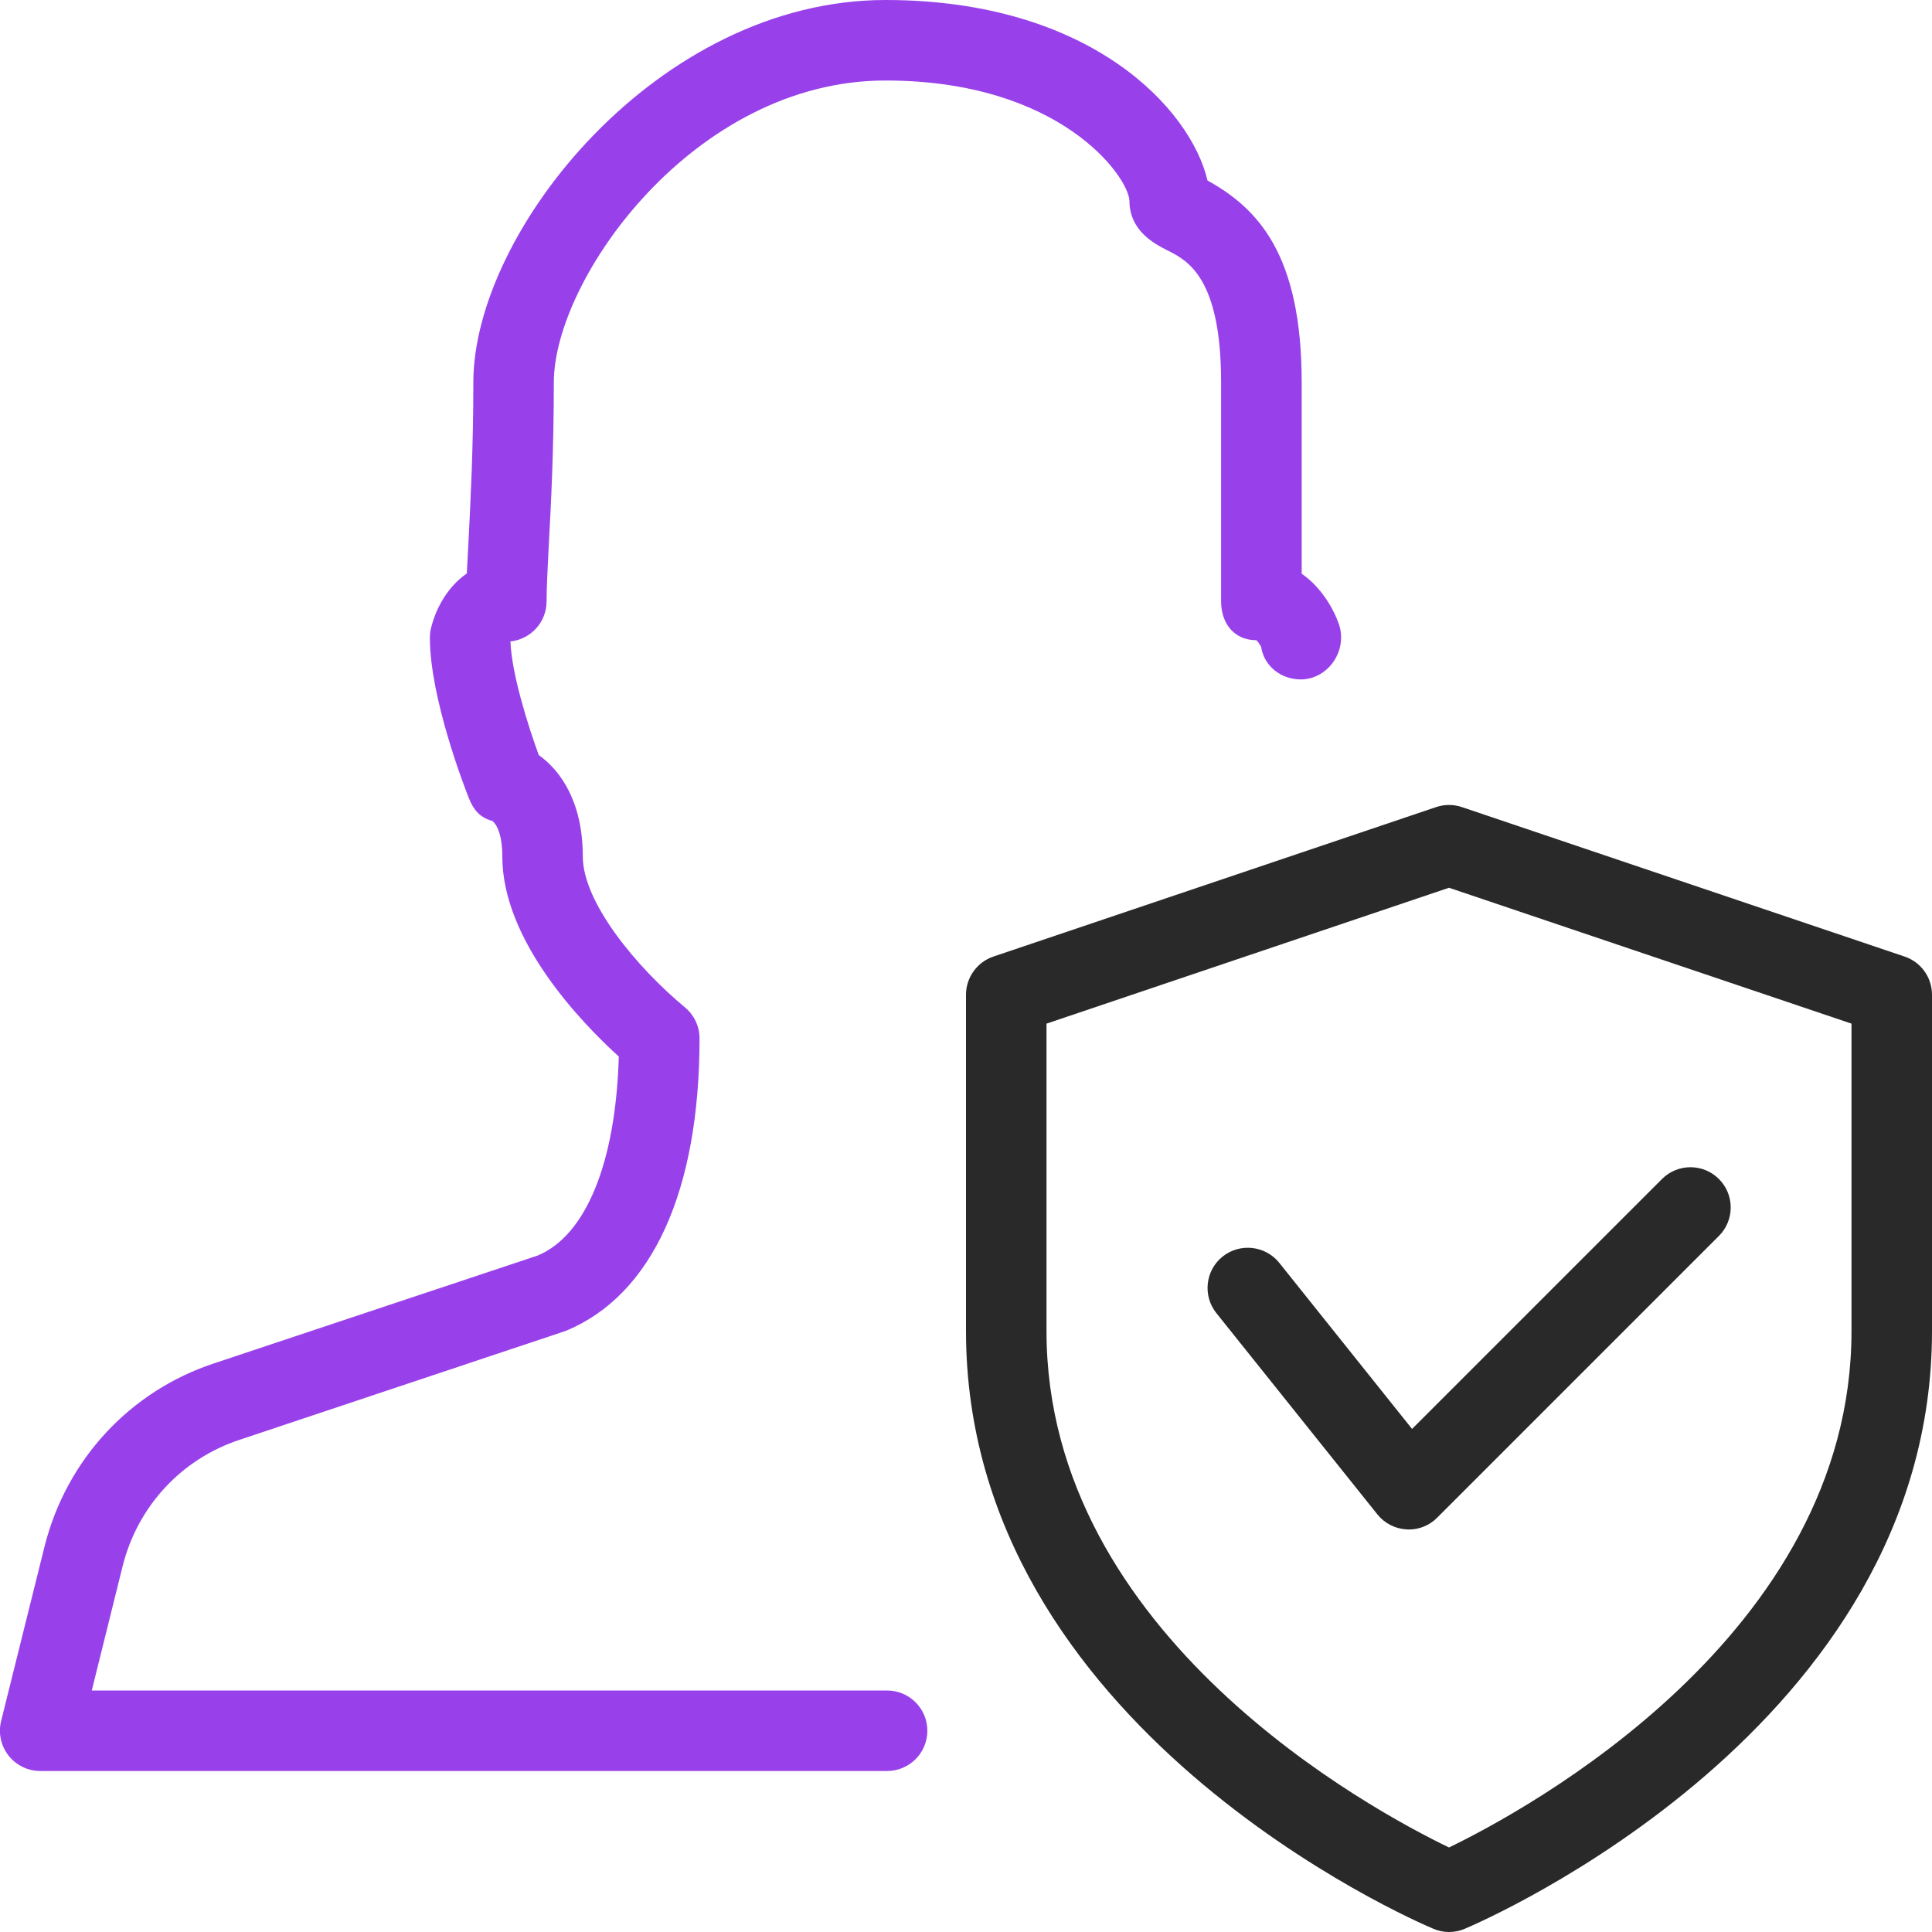 <svg width="76px" height="76px" viewBox="0 0 76 76" fill="none" xmlns="http://www.w3.org/2000/svg">
<g clip-path="url(#clip0)">
<path d="M34.896 69.667H1.583C1.095 69.667 0.636 69.442 0.335 69.059C0.034 68.672 -0.073 68.175 0.044 67.7L1.754 60.828C2.615 57.412 5.114 54.72 8.432 53.627L21.156 49.387C23.043 48.599 24.221 45.755 24.342 41.562C22.885 40.239 19.76 37.009 19.76 33.697C19.76 32.534 19.37 32.297 19.367 32.294C18.886 32.164 18.632 31.866 18.445 31.401C18.287 31.002 16.91 27.468 16.91 25.08C16.91 24.953 16.925 24.827 16.957 24.703C17.157 23.883 17.638 23.06 18.363 22.559C18.382 22.179 18.404 21.758 18.43 21.29C18.509 19.725 18.62 17.638 18.62 15.042C18.62 9.101 25.884 0 34.833 0C42.93 0 46.85 4.313 47.5 7.1C49.479 8.195 51.205 10.004 51.205 15.042V22.569C51.99 23.11 52.474 23.978 52.677 24.576C52.731 24.738 52.756 24.909 52.756 25.08C52.756 25.954 52.047 26.727 51.173 26.727C50.378 26.727 49.723 26.195 49.609 25.444C49.548 25.333 49.472 25.223 49.422 25.184C48.551 25.184 48.035 24.529 48.035 23.655V15.042C48.035 10.909 46.708 10.241 45.916 9.845C45.438 9.601 44.428 9.095 44.428 7.885C44.371 6.932 41.705 3.167 34.833 3.167C27.296 3.167 21.786 10.976 21.786 15.042C21.786 17.708 21.675 19.849 21.587 21.454C21.542 22.369 21.501 23.107 21.501 23.655C21.501 24.475 20.877 25.15 20.079 25.232C20.13 26.53 20.779 28.567 21.194 29.703C22.043 30.305 22.926 31.534 22.926 33.693C22.926 35.479 25.01 38.022 26.948 39.631C27.309 39.932 27.518 40.378 27.518 40.85C27.518 46.86 25.653 50.945 22.264 52.351L9.43 56.636C7.137 57.393 5.418 59.248 4.826 61.601L3.61 66.5H34.896C35.77 66.5 36.48 67.209 36.48 68.083C36.48 68.957 35.77 69.667 34.896 69.667Z" fill="#9841ea"/>
<path d="M57 76C56.791 76 56.582 75.959 56.386 75.873C55.632 75.56 38 67.938 38 52.364V39.13C38 38.453 38.434 37.848 39.077 37.629L56.493 31.749C56.823 31.638 57.181 31.638 57.507 31.749L74.923 37.629C75.566 37.845 76 38.45 76 39.13V52.364C76 67.938 58.368 75.56 57.614 75.876C57.418 75.959 57.209 76 57 76ZM41.167 40.267V52.364C41.167 64.35 54.008 71.231 57 72.675C59.989 71.228 72.833 64.321 72.833 52.364V40.267L57 34.922L41.167 40.267Z" fill="#292929"/>
<path d="M55.417 60.167C55.389 60.167 55.357 60.167 55.332 60.163C54.879 60.138 54.464 59.923 54.182 59.571L47.849 51.655C47.304 50.971 47.412 49.976 48.096 49.428C48.783 48.884 49.777 48.998 50.322 49.675L55.547 56.211L65.379 46.379C65.997 45.761 67.001 45.761 67.618 46.379C68.236 46.996 68.236 48 67.618 48.618L56.535 59.701C56.24 60.002 55.835 60.167 55.417 60.167Z" fill="#292929"/>
</g>
<defs>
<clipPath id="clip0">
<rect width="76" height="76" fill="white"/>
</clipPath>
</defs>
</svg>